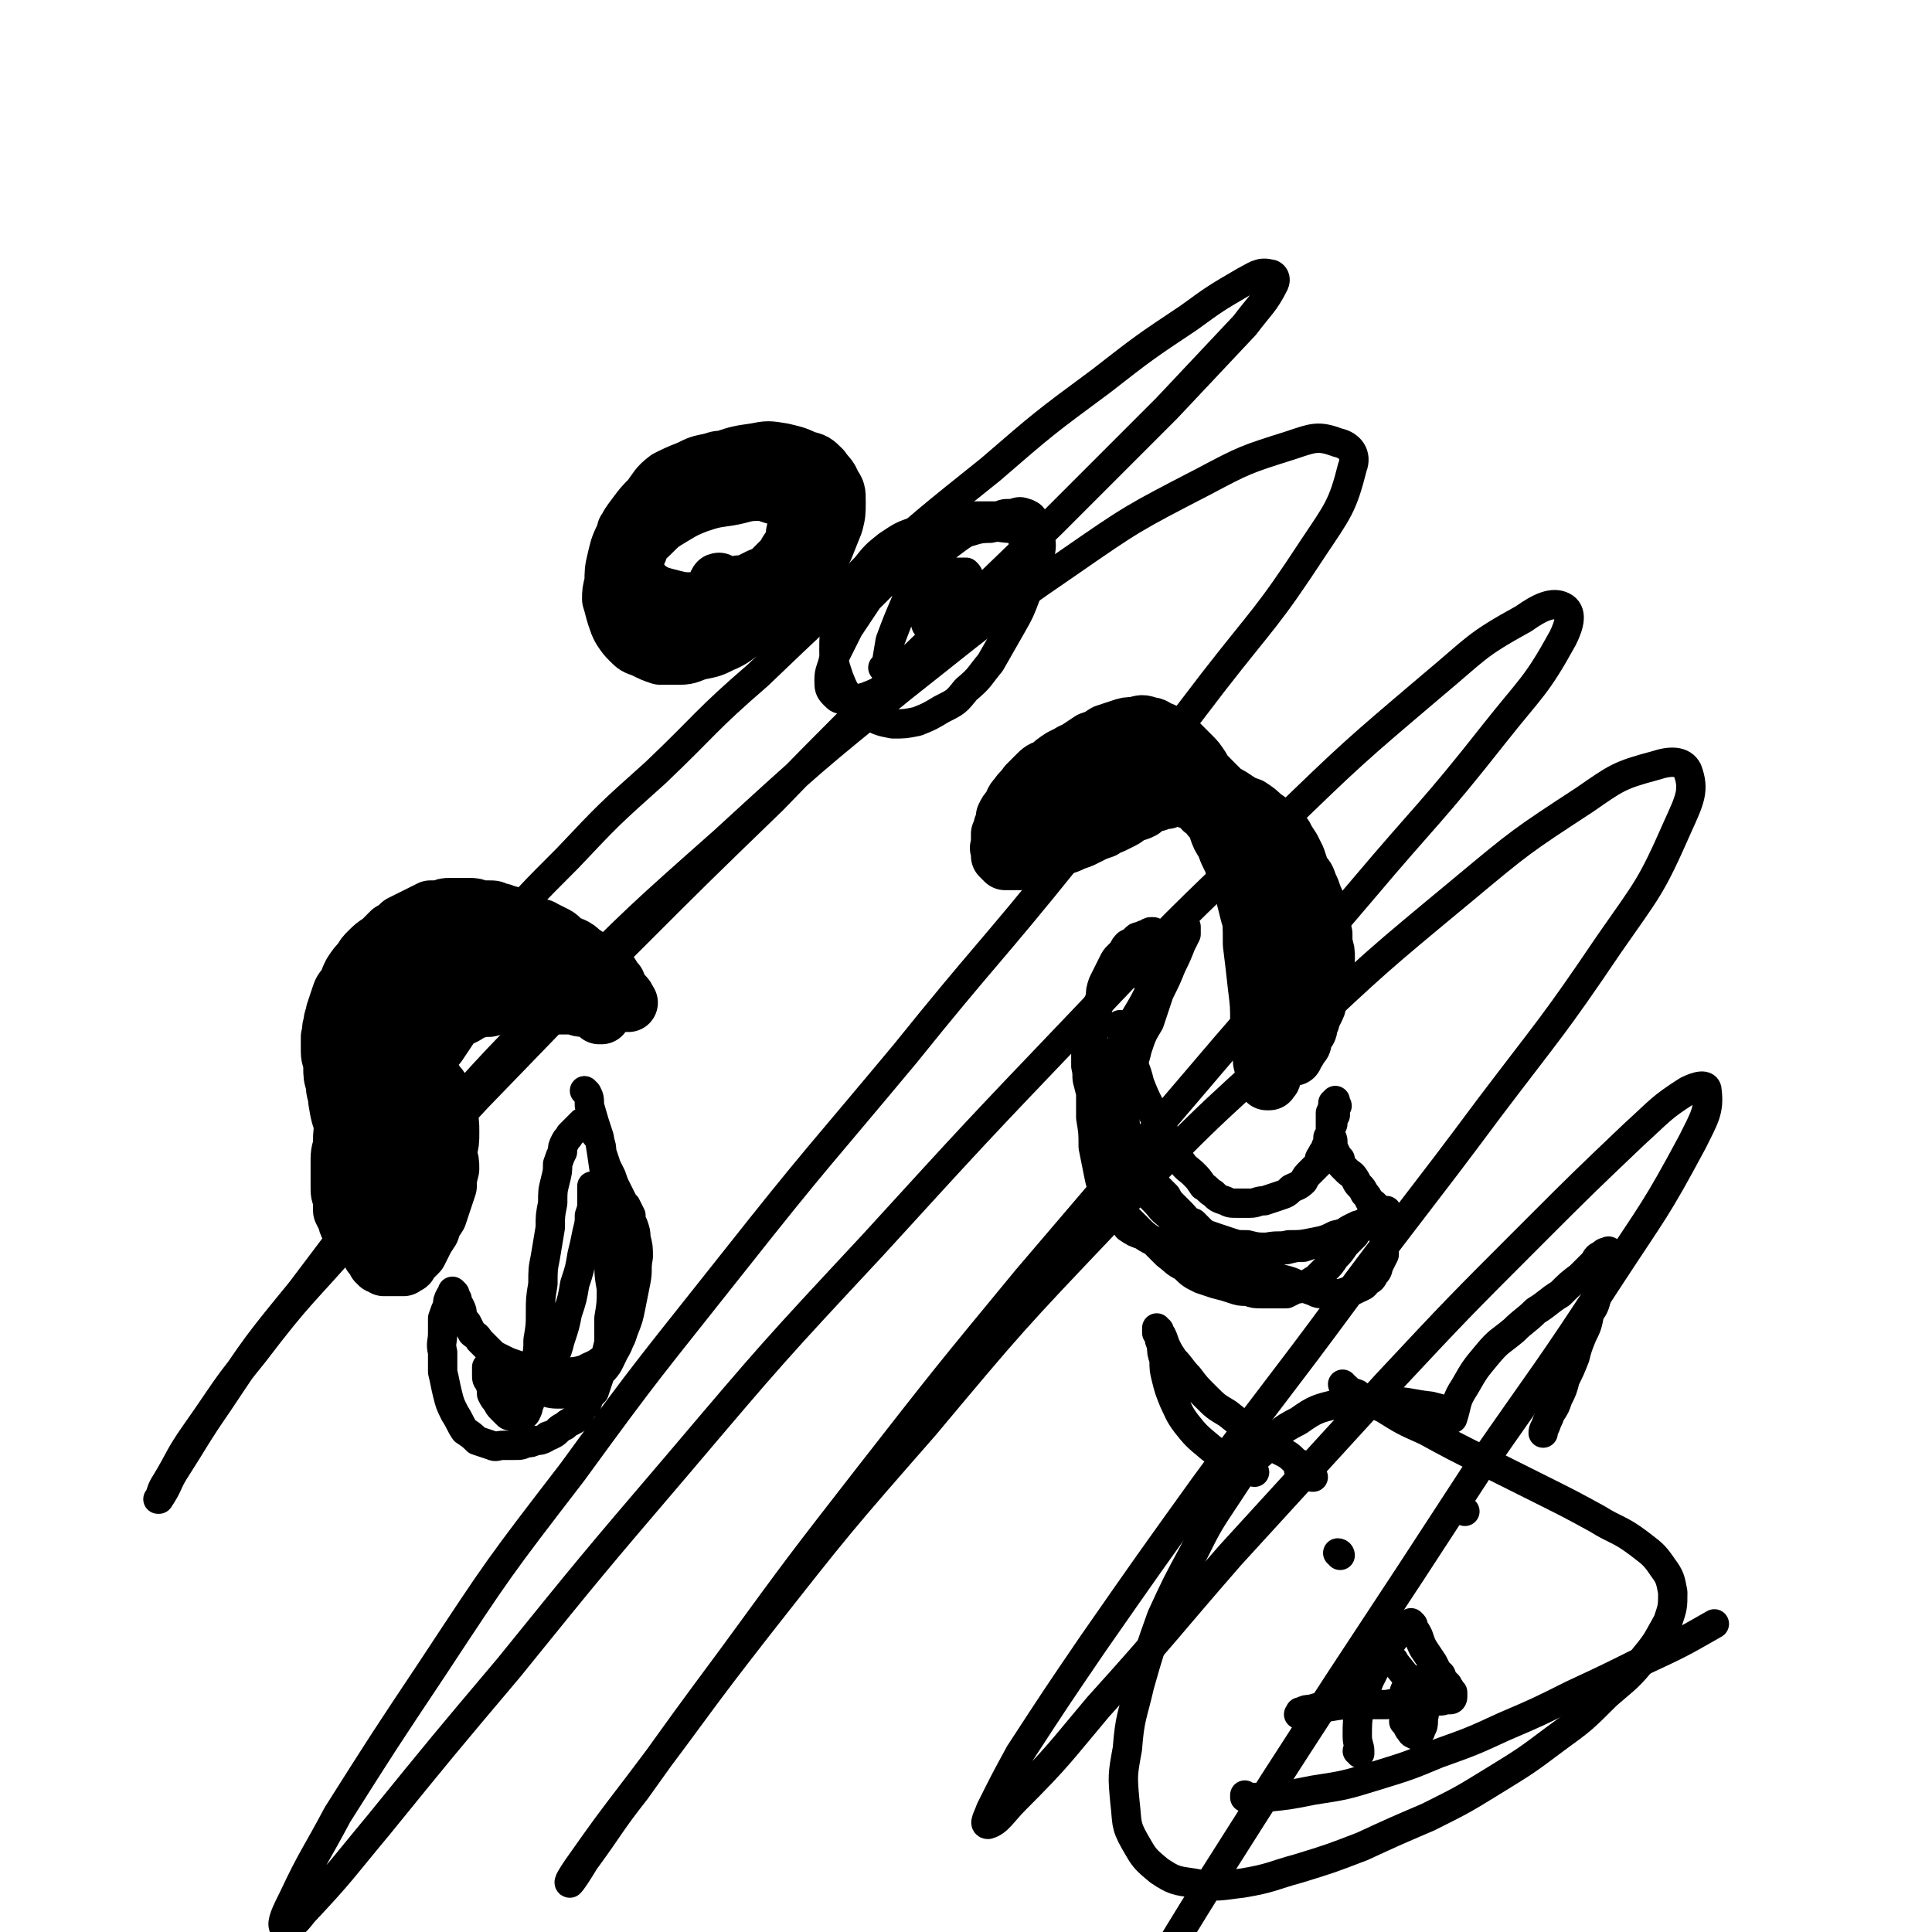 <svg viewBox='0 0 790 790' version='1.1' xmlns='http://www.w3.org/2000/svg' xmlns:xlink='http://www.w3.org/1999/xlink'><g fill='none' stroke='#000000' stroke-width='24' stroke-linecap='round' stroke-linejoin='round'><path d='M146,477c-1,0 -1,-1 -1,-1 -1,0 0,0 0,1 0,0 0,0 0,0 0,0 0,-1 0,-1 -1,0 0,0 0,1 0,0 0,0 0,0 0,0 0,-1 0,-1 -1,0 0,1 0,1 0,-3 -1,-3 -2,-6 -1,-5 -1,-5 -2,-10 -2,-5 -2,-5 -3,-11 0,-3 -1,-3 -1,-7 -1,-3 -1,-3 -1,-7 0,-3 -1,-3 -1,-6 0,-3 0,-3 0,-6 1,-3 0,-3 1,-5 0,-3 1,-3 1,-5 1,-3 1,-3 2,-6 1,-3 1,-3 3,-5 1,-3 1,-3 2,-5 2,-3 2,-3 4,-5 1,-2 1,-2 3,-4 2,-2 2,-2 5,-4 2,-2 2,-2 4,-4 2,-1 2,-1 4,-3 2,-1 2,-1 4,-2 2,-1 2,-1 4,-2 2,-1 2,-1 4,-2 2,0 2,0 4,0 2,-1 2,-1 4,-1 2,0 2,0 4,0 2,0 2,0 4,0 2,0 2,0 4,1 2,0 2,0 4,0 2,0 2,0 3,1 2,0 2,0 4,1 1,0 1,0 3,1 1,1 1,0 3,1 1,1 1,1 2,1 2,1 2,1 4,2 1,1 2,0 3,1 2,1 2,1 4,2 2,1 2,1 3,2 2,2 2,2 5,3 2,1 2,1 4,3 2,1 2,1 4,3 2,1 2,1 4,3 1,1 1,1 3,2 1,1 1,1 1,2 1,1 1,1 2,2 0,1 0,1 0,1 1,1 1,1 1,2 1,1 0,1 1,2 0,0 0,0 1,1 0,0 0,0 0,0 1,1 1,1 1,1 0,1 0,1 0,1 0,0 0,0 0,0 0,0 0,0 0,0 1,0 1,0 1,0 0,0 0,0 0,0 0,0 0,0 0,0 0,0 0,0 -1,-1 0,0 1,0 0,0 0,-1 0,-1 -1,-2 -1,-1 -1,-1 -2,-2 -1,-1 -1,-1 -3,-2 -2,-2 -2,-2 -4,-3 -2,-2 -2,-2 -5,-3 -2,-2 -2,-2 -5,-3 -3,-2 -3,-2 -6,-3 -2,-1 -2,-1 -5,-2 -3,0 -3,0 -6,-1 -2,-1 -2,-1 -5,-1 -3,-1 -3,-1 -6,-1 -3,0 -3,0 -6,-1 -3,0 -3,0 -7,-1 -3,0 -3,0 -6,1 -2,0 -2,0 -5,0 -3,1 -3,1 -5,2 -2,1 -2,1 -4,2 -2,1 -2,1 -4,3 -2,1 -2,1 -4,3 -2,1 -2,2 -4,4 -2,2 -2,2 -4,5 -2,3 -2,3 -3,6 -3,4 -3,4 -4,8 -2,4 -2,4 -4,8 -1,5 -1,5 -2,9 -2,4 -1,4 -2,8 -1,5 -1,5 -2,9 -1,4 -1,4 -1,8 -1,3 -1,3 -1,7 0,3 -1,3 -1,7 0,3 0,3 0,5 0,3 0,3 0,6 0,3 0,3 1,5 0,3 0,3 0,5 1,2 1,2 2,4 0,1 0,1 1,3 1,1 1,0 2,1 1,1 0,1 1,2 1,1 1,1 2,1 2,1 2,1 3,1 1,1 1,1 2,1 1,0 1,0 3,0 1,0 1,0 2,0 1,0 1,0 2,-1 2,0 2,0 3,-1 1,-1 0,-1 1,-1 2,-1 2,-1 3,-3 1,-1 1,-1 3,-2 1,-2 1,-2 2,-4 2,-2 2,-2 3,-4 1,-2 1,-2 2,-4 2,-2 2,-2 3,-5 1,-2 1,-2 1,-5 1,-4 2,-4 2,-7 1,-4 1,-4 1,-8 0,-4 0,-4 -1,-8 -1,-4 -1,-4 -2,-7 -1,-3 -1,-3 -3,-5 -1,-2 -1,-2 -2,-4 -1,-1 -1,-1 -2,-2 -1,-1 -1,-1 -2,-2 -1,-1 -1,-1 -2,-2 0,-1 0,0 -1,-1 -1,-1 -1,-1 -1,-2 -1,-2 -1,-2 -2,-3 0,-1 -1,-1 -1,-2 0,-2 0,-2 -1,-3 0,-2 0,-2 0,-3 0,-2 0,-2 0,-4 1,-2 1,-2 1,-3 1,-2 1,-2 2,-4 1,-2 0,-2 2,-4 1,-2 1,-2 2,-3 2,-2 2,-2 4,-3 2,-2 2,-2 4,-3 1,-1 1,-1 3,-1 2,-1 2,-1 4,-1 2,0 2,0 5,0 2,0 2,0 4,0 2,1 2,1 3,1 2,0 2,0 4,0 2,0 2,0 3,1 2,0 2,0 3,0 1,0 1,0 2,1 2,0 1,0 3,1 1,1 1,1 2,2 1,0 1,0 2,1 1,1 1,1 3,2 1,0 1,0 2,1 1,1 1,1 3,2 1,1 1,1 2,2 1,0 1,0 2,1 2,0 2,0 3,0 1,1 1,0 2,1 1,0 1,0 2,0 1,1 1,1 2,1 1,0 1,-1 2,-1 1,0 1,0 1,0 1,0 1,0 1,0 1,0 1,0 1,-1 0,0 0,0 1,0 0,0 0,0 0,0 0,0 0,0 0,0 0,-1 0,-1 -1,-1 -1,0 -1,0 -1,-1 -2,0 -2,0 -3,0 -2,0 -2,0 -4,0 -3,-1 -3,0 -5,0 -3,0 -3,0 -7,0 -3,0 -3,0 -7,0 -4,1 -4,1 -8,1 -4,1 -4,1 -8,2 -4,1 -4,1 -8,3 -3,1 -3,2 -7,4 -2,1 -3,1 -5,3 -3,2 -3,2 -5,5 -1,2 -2,2 -3,4 -1,2 -1,2 -2,4 0,2 0,2 0,4 -1,2 -1,2 -1,4 0,2 0,2 0,4 -1,3 -1,3 -1,5 0,2 0,2 0,5 0,3 0,3 0,6 0,3 0,3 0,7 0,3 0,3 0,7 0,3 0,3 0,7 0,3 0,3 1,6 0,3 0,3 0,5 0,3 0,3 0,5 0,1 1,1 1,3 0,1 0,1 0,2 0,0 0,0 0,0 0,1 0,1 0,1 0,0 0,0 0,0 0,-1 0,-1 0,-2 -1,-2 -1,-2 -1,-3 -1,-3 -1,-3 -1,-5 -1,-4 -1,-4 -1,-7 0,-5 0,-5 0,-9 0,-6 -1,-6 0,-11 0,-6 0,-6 1,-11 1,-6 1,-6 3,-11 1,-5 1,-5 3,-10 2,-4 2,-4 5,-7 2,-3 2,-3 4,-6 2,-3 2,-3 4,-5 2,-2 2,-2 4,-3 2,-2 3,-2 5,-3 1,-2 1,-2 3,-3 1,-1 1,-1 2,-2 2,-1 2,-1 3,-1 2,-1 2,-1 3,-1 1,0 1,0 3,0 1,0 1,0 2,0 1,0 1,0 2,0 1,0 1,0 3,1 1,0 1,0 2,0 1,0 1,0 3,0 1,1 1,0 2,1 2,0 2,0 3,1 1,0 2,0 3,1 1,0 1,0 2,1 2,0 2,0 3,1 1,1 1,1 2,1 2,1 2,1 3,1 1,1 1,1 3,2 0,0 0,0 1,0 1,0 1,0 1,1 1,0 1,0 1,0 0,1 0,1 0,1 0,0 0,0 0,0 0,0 0,0 0,0 0,0 0,0 -1,0 -1,-1 -1,-1 -2,-2 -1,0 -1,0 -3,-1 -3,0 -3,0 -5,-1 -3,0 -3,0 -6,0 -3,-1 -3,-1 -7,-1 -4,0 -4,0 -8,0 -3,0 -3,0 -7,0 -3,1 -3,1 -7,2 -3,0 -3,0 -6,1 -3,1 -3,2 -6,3 -2,1 -3,1 -5,3 -3,2 -3,2 -5,4 -3,2 -3,2 -5,4 -2,2 -2,2 -4,4 -2,2 -2,2 -4,5 -2,2 -2,2 -3,5 -1,3 -1,3 -2,5 -1,3 -1,4 -2,7 -1,3 -1,3 -1,6 -1,4 -1,4 -1,7 -1,3 -1,3 -2,6 0,3 0,3 -1,6 0,3 0,3 0,7 -1,2 -1,2 -1,5 0,3 0,3 -1,6 0,3 0,3 0,6 0,2 0,2 0,4 1,2 1,2 1,4 0,1 0,1 0,3 1,0 1,0 1,1 1,1 1,1 1,2 1,0 1,0 1,1 1,0 1,0 1,0 1,1 1,1 1,1 1,0 1,0 2,0 1,0 1,0 1,0 1,0 1,0 2,0 0,0 0,0 1,0 0,0 0,0 1,0 0,0 0,0 1,0 0,-1 0,-1 1,-1 1,0 1,0 1,-1 1,-1 1,-1 2,-2 1,-1 1,-1 2,-2 1,-2 1,-2 2,-4 1,-2 1,-2 3,-5 1,-3 1,-3 3,-6 1,-3 1,-3 2,-6 1,-3 1,-3 2,-6 0,-3 0,-3 1,-7 0,-3 0,-3 -1,-6 0,-2 0,-2 -1,-5 -1,-2 -1,-2 -2,-4 -1,-3 -1,-3 -2,-5 -1,-2 -1,-2 -2,-4 -1,-3 -1,-3 -2,-5 -1,-2 -1,-2 -2,-3 -1,-2 -1,-2 -2,-4 0,-2 0,-2 -1,-4 -1,-2 0,-2 -1,-4 0,-2 0,-2 0,-4 -1,-2 -1,-2 -1,-4 0,-2 0,-2 0,-4 1,-2 0,-2 1,-4 0,-2 0,-2 1,-4 0,-1 0,-1 0,-3 1,-2 1,-2 2,-4 0,-1 0,-2 1,-3 1,-2 1,-2 2,-4 2,-2 2,-2 3,-4 1,-2 1,-2 3,-3 2,-2 2,-2 4,-3 1,-1 1,-1 3,-2 1,-1 1,-1 3,-1 1,-1 1,-1 3,-1 1,0 1,0 2,0 2,-1 2,0 3,-1 1,0 1,0 3,0 2,0 2,0 3,0 2,0 2,0 4,0 1,0 1,1 3,1 1,1 1,1 3,2 2,1 2,1 3,2 2,1 2,1 3,3 2,1 2,1 3,2 2,1 2,1 3,2 2,1 2,1 4,2 0,0 0,0 0,0 '/><path d='M434,342c0,0 -1,-1 -1,-1 0,0 0,0 0,1 0,0 0,0 0,0 0,-3 0,-3 -1,-5 -1,-4 -1,-4 -1,-7 0,-3 0,-3 1,-5 0,-2 0,-2 1,-4 2,-2 2,-2 4,-4 3,-2 3,-2 5,-4 3,-3 3,-3 6,-4 3,-2 3,-2 7,-3 3,-1 3,-1 6,-2 3,0 3,0 6,1 4,0 4,1 7,2 3,1 3,1 5,2 3,2 3,2 5,3 3,2 3,2 5,3 3,2 3,2 5,3 2,2 2,2 4,4 2,2 2,2 3,4 3,2 3,3 5,5 2,4 2,4 5,7 2,4 2,4 5,9 2,4 2,4 5,8 2,5 2,5 4,10 1,4 1,4 2,8 1,4 1,4 1,7 1,3 1,3 1,7 0,3 1,3 1,6 0,2 0,2 0,5 1,2 0,2 0,5 0,2 0,2 0,5 0,2 1,2 0,3 0,2 0,2 0,4 0,2 0,2 0,4 -1,2 -1,2 -2,4 -1,2 -1,2 -2,4 0,2 0,2 -1,4 -1,1 -1,1 -2,2 0,1 0,1 -1,2 0,1 0,1 -1,2 0,1 0,1 -1,2 0,0 0,0 0,1 0,1 0,1 -1,1 0,1 0,1 0,1 0,0 0,0 0,0 0,0 0,0 0,0 -1,0 -1,0 -1,0 0,-1 0,-1 -1,-1 0,-2 0,-2 0,-4 -1,-3 -1,-3 -1,-7 -1,-6 0,-6 -1,-11 0,-8 0,-8 -1,-16 -1,-9 -1,-9 -2,-17 0,-8 0,-8 -1,-17 -1,-6 -1,-6 -2,-13 -1,-5 -1,-5 -2,-10 -1,-3 -1,-3 -2,-7 -1,-3 -1,-3 -3,-6 -1,-3 -1,-3 -2,-5 -1,-2 -1,-1 -3,-3 -1,-1 -1,-1 -2,-3 -2,-1 -2,-1 -4,-3 -2,-2 -2,-2 -4,-3 -2,-2 -2,-2 -4,-4 -1,-1 -1,-1 -3,-2 -2,-2 -2,-2 -4,-2 -2,-1 -2,-1 -4,-1 -2,0 -2,0 -4,1 -2,0 -2,0 -3,1 -3,1 -3,1 -5,2 -3,2 -3,2 -5,3 -4,1 -4,1 -7,3 -4,1 -4,1 -8,3 -4,2 -4,2 -8,3 -3,2 -3,1 -7,3 -3,1 -3,1 -6,2 -1,1 -1,1 -3,3 -1,1 -1,0 -2,2 -1,1 -1,1 -1,2 -1,1 -1,1 -1,3 0,1 0,1 -1,2 0,1 0,1 0,2 -1,1 -1,1 -1,2 0,1 0,1 -1,2 0,1 0,1 0,2 0,1 0,1 1,1 0,1 0,1 0,1 0,0 0,0 0,1 1,0 1,0 1,0 0,0 0,0 1,-1 0,0 0,0 0,0 1,-1 1,-1 1,-1 1,-1 0,-1 1,-1 0,-2 0,-2 1,-3 0,-1 0,-1 1,-3 1,-2 0,-2 1,-4 2,-3 2,-3 3,-5 2,-3 2,-3 4,-5 2,-3 2,-3 4,-5 2,-1 2,-1 4,-3 1,0 1,0 3,-1 2,0 2,0 4,0 2,-1 2,-1 4,-1 3,-1 3,0 6,-1 3,0 3,0 6,0 3,0 3,0 6,0 3,0 3,-1 5,0 3,0 3,0 5,0 2,0 2,0 4,1 2,0 2,0 4,1 2,1 2,1 4,2 2,1 2,1 4,1 2,2 2,1 5,3 2,1 2,1 4,2 2,1 2,1 4,2 2,2 2,2 4,3 2,1 2,1 4,3 1,1 1,1 3,2 1,2 1,2 2,4 2,2 2,2 3,4 2,3 2,3 3,5 1,3 1,3 2,6 1,3 1,3 2,6 1,3 1,3 2,5 1,2 1,2 1,5 1,2 1,2 1,4 1,2 1,2 1,4 0,1 0,1 1,3 0,2 0,2 0,4 0,2 0,2 0,4 0,2 0,2 0,4 0,2 0,2 -1,4 0,2 0,2 0,4 -1,2 -1,2 -1,4 -1,2 -1,2 -2,4 -1,2 -1,2 -1,4 -1,1 -1,1 -1,3 -1,1 -1,1 -1,2 -1,2 -1,2 -1,3 0,1 0,1 -1,2 0,1 0,1 0,2 0,0 0,0 0,1 -1,1 -1,1 -1,1 0,1 0,1 0,2 0,0 0,0 0,1 -1,0 0,0 -1,1 0,0 0,1 0,1 0,-1 0,-1 0,-2 -1,-1 -1,-1 -1,-2 0,-1 0,-1 0,-3 0,-2 0,-2 0,-4 0,-3 0,-3 0,-7 -1,-4 -1,-4 -1,-9 0,-6 0,-6 -1,-11 0,-6 0,-6 -1,-11 -1,-5 -1,-5 -3,-11 -1,-4 -1,-4 -2,-8 -1,-4 -1,-4 -3,-7 -1,-4 -1,-4 -2,-7 -2,-4 -2,-4 -3,-7 -2,-3 -2,-3 -3,-6 -1,-3 -1,-3 -3,-5 -1,-2 -1,-2 -3,-3 -1,-2 -1,-2 -3,-3 -1,-1 -2,-1 -3,-1 -2,-1 -2,-1 -3,-1 -2,0 -2,0 -3,0 -1,0 -1,0 -3,1 -1,0 -1,0 -1,0 -2,0 -2,0 -3,1 -1,0 -1,0 -3,1 -2,1 -2,1 -3,2 -2,1 -2,1 -4,1 -2,1 -2,2 -4,3 -2,1 -2,1 -4,2 -2,1 -2,0 -4,2 -3,1 -3,1 -5,2 -2,1 -2,1 -4,2 -3,1 -3,1 -5,2 -3,1 -3,1 -5,2 -2,1 -2,1 -4,2 -2,1 -2,1 -4,2 -2,0 -2,0 -4,0 -2,1 -2,1 -3,1 -1,0 -1,0 -2,0 -1,0 -1,0 -2,0 -1,0 -1,0 -2,0 0,0 0,0 -1,-1 0,0 0,0 -1,-1 0,0 0,0 0,-1 0,-1 0,-1 0,-1 0,-1 -1,-1 0,-2 0,-1 0,-1 0,-3 0,-1 0,-1 0,-2 1,-1 1,-1 1,-3 1,-2 1,-2 1,-4 1,-2 1,-2 2,-3 2,-3 1,-3 3,-5 2,-3 2,-2 4,-5 2,-2 2,-2 4,-4 2,-2 2,-2 5,-3 2,-2 2,-2 5,-4 2,-1 2,-1 4,-2 2,-1 2,-1 4,-2 2,-1 2,-1 4,-2 2,0 2,0 4,0 2,-1 2,-1 4,-1 2,0 2,0 4,1 2,0 2,0 4,1 1,0 1,0 3,1 2,1 2,1 4,2 2,1 2,1 3,2 2,1 2,1 4,2 2,1 2,1 4,2 2,1 2,1 4,2 2,1 2,2 4,3 3,1 3,1 5,2 3,2 3,2 6,3 3,1 3,1 6,3 3,2 3,2 6,3 3,2 3,2 5,4 3,2 3,2 5,4 2,2 2,2 4,4 1,2 1,2 3,5 1,2 1,2 2,4 1,3 1,3 2,6 2,2 2,2 3,5 1,2 1,2 2,5 1,2 1,2 1,5 1,2 1,2 2,4 0,3 0,3 1,6 0,2 0,2 0,4 1,3 1,3 1,6 -1,3 -1,3 -1,5 0,3 0,3 -1,6 0,2 -1,2 -1,4 -1,3 0,3 -1,5 -1,2 -1,2 -2,4 0,1 0,1 -1,3 0,1 0,2 -1,3 -1,1 -1,1 -1,2 -1,2 0,2 -1,3 0,0 -1,0 -1,1 -1,1 0,1 -1,2 0,0 0,0 -1,1 0,0 0,0 0,1 -1,0 -1,0 -1,0 0,0 0,0 -1,0 0,0 0,0 -1,0 0,-1 0,-1 -1,-1 -1,-1 -1,-1 -1,-3 -1,-1 -1,-1 -1,-3 -1,-2 -1,-2 -1,-5 -1,-4 -1,-4 -1,-7 -1,-4 -1,-4 -1,-9 -1,-5 -1,-5 -2,-10 0,-6 0,-6 -1,-12 -1,-5 -1,-5 -2,-10 -1,-6 -1,-6 -1,-11 -1,-5 -1,-5 -2,-10 -1,-4 -1,-4 -3,-8 -1,-3 -1,-3 -3,-7 -1,-3 -1,-3 -3,-6 -1,-2 -1,-2 -3,-4 -1,-2 -1,-2 -3,-4 -1,-2 -1,-2 -3,-4 -2,-2 -2,-2 -3,-4 -2,-3 -2,-3 -4,-5 -2,-2 -2,-2 -4,-4 -2,-2 -2,-2 -4,-4 -2,-1 -2,-1 -4,-2 -3,-1 -3,-2 -5,-2 -3,-1 -3,-1 -6,0 -3,0 -3,0 -6,1 -3,1 -3,1 -6,2 -3,2 -3,2 -6,3 -3,2 -3,2 -6,4 -3,1 -3,2 -6,3 -2,2 -2,2 -4,3 -2,2 -2,2 -3,3 -2,1 -2,1 -3,2 0,1 0,1 -1,2 0,1 0,1 0,2 0,1 0,1 -1,2 0,0 0,0 0,1 0,0 0,0 0,0 0,0 0,0 0,0 '/><path d='M257,218c0,0 -1,-1 -1,-1 0,0 1,0 1,0 0,0 0,0 0,0 0,1 -1,0 -1,0 0,0 1,0 1,0 0,0 0,0 0,0 1,-3 1,-3 3,-5 4,-6 4,-6 10,-11 6,-5 6,-5 13,-8 7,-3 7,-3 13,-5 6,-2 6,-2 13,-3 5,-1 5,-1 11,0 4,1 5,1 9,3 4,1 4,1 7,4 2,3 3,3 4,6 2,3 2,3 2,7 0,5 0,5 -1,9 -2,5 -2,5 -4,10 -3,5 -3,5 -6,9 -4,5 -4,5 -9,9 -4,4 -4,4 -8,8 -5,4 -5,4 -9,7 -5,3 -5,4 -10,6 -4,2 -4,2 -9,3 -4,1 -4,2 -8,2 -4,0 -4,0 -8,0 -3,-1 -3,-1 -7,-3 -3,-1 -3,-1 -5,-3 -2,-2 -2,-2 -4,-5 -1,-2 -1,-2 -2,-5 -1,-3 -1,-4 -2,-7 0,-3 0,-3 1,-7 0,-4 0,-5 1,-9 1,-4 1,-5 3,-9 2,-5 2,-5 5,-9 3,-4 3,-4 6,-7 3,-4 3,-5 7,-8 4,-2 4,-2 9,-4 4,-2 4,-2 9,-3 3,-1 3,-1 7,-1 4,1 4,1 8,2 3,1 3,1 6,3 3,2 3,2 5,4 3,3 3,3 5,5 1,2 1,2 2,5 1,3 1,3 2,6 0,3 -1,4 -1,7 -1,3 -1,3 -3,6 -1,4 -1,4 -3,6 -3,3 -3,4 -5,6 -3,2 -3,2 -6,4 -4,2 -4,2 -7,3 -4,1 -4,1 -9,1 -4,0 -4,0 -8,0 -5,0 -5,0 -9,-1 -4,-1 -4,-1 -7,-2 -3,-2 -4,-2 -6,-5 -2,-3 -2,-3 -3,-6 0,-4 0,-4 2,-7 1,-4 2,-4 5,-7 4,-4 4,-4 9,-7 5,-3 5,-3 10,-5 6,-2 6,-2 13,-3 6,-1 6,-2 12,-2 4,0 4,1 9,2 3,1 3,1 6,2 2,2 2,2 4,4 1,1 2,1 2,3 0,2 0,3 -1,5 -1,2 -1,2 -2,3 -2,3 -2,3 -4,5 -2,2 -2,2 -4,4 -2,2 -2,2 -4,4 -2,2 -2,2 -5,3 -2,1 -2,1 -4,2 -2,1 -2,1 -4,1 -2,0 -2,1 -3,1 -1,0 -1,0 -2,0 -1,0 -1,0 -2,-1 -1,0 -1,0 -2,0 0,0 0,0 0,0 0,-1 0,-1 0,-1 -1,0 0,1 0,1 -1,1 -1,1 -1,2 -1,2 -1,2 -1,4 -1,2 -1,2 -2,4 -1,1 -1,1 -1,3 -1,1 -1,1 -2,2 0,1 0,1 -1,1 0,0 0,0 0,1 '/></g>
<g fill='none' stroke='#000000' stroke-width='12' stroke-linecap='round' stroke-linejoin='round'><path d='M240,447c0,0 -1,-1 -1,-1 0,0 0,0 1,1 0,0 0,0 0,0 0,0 -1,-1 -1,-1 0,0 0,0 1,1 1,2 1,2 1,5 2,7 2,7 4,13 1,6 1,6 2,13 1,5 0,5 1,11 0,6 0,6 1,13 0,6 0,6 0,12 0,7 0,7 1,13 0,6 0,6 -1,12 0,5 0,5 0,10 -1,4 -1,4 -2,8 -1,3 -1,3 -2,6 -1,3 -1,3 -2,6 -2,2 -2,2 -3,5 -2,2 -2,2 -3,4 -1,2 -1,2 -3,3 -2,1 -2,1 -3,2 -2,1 -2,1 -3,2 -1,1 -1,1 -3,2 -1,0 -1,0 -2,1 -2,1 -2,1 -4,1 -2,1 -2,1 -4,1 -2,1 -2,1 -5,1 -2,0 -2,0 -4,0 -3,0 -3,1 -5,0 -3,-1 -3,-1 -6,-2 -2,-2 -2,-2 -5,-4 -2,-3 -2,-4 -4,-7 -2,-4 -2,-4 -3,-8 -1,-4 -1,-5 -2,-9 0,-4 0,-4 0,-8 -1,-4 0,-4 0,-8 0,-3 0,-3 0,-6 1,-3 1,-3 2,-5 0,-2 0,-2 1,-4 0,0 0,0 1,-1 0,0 0,0 0,-1 0,0 1,1 1,1 0,0 0,0 0,1 1,1 1,1 1,2 0,1 0,1 1,2 1,2 1,2 1,4 1,2 1,2 2,3 1,2 1,2 2,4 1,1 2,1 3,3 1,1 1,1 3,3 1,1 1,1 3,3 2,1 2,1 4,2 2,1 2,1 5,2 3,1 3,1 6,2 3,0 3,0 7,1 4,0 4,0 7,0 4,0 4,0 8,-1 3,-2 3,-1 7,-4 3,-2 3,-2 5,-5 3,-3 3,-4 4,-7 2,-5 2,-5 3,-10 1,-5 1,-5 2,-10 1,-5 0,-5 1,-10 0,-4 0,-4 -1,-8 0,-2 0,-2 -1,-5 -1,-2 -1,-2 -1,-4 -1,-2 -1,-2 -2,-4 -1,-1 -1,-1 -2,-3 -1,-2 -1,-2 -2,-4 -1,-2 -1,-2 -2,-5 -1,-2 -1,-2 -2,-4 -1,-3 -1,-3 -2,-6 0,-2 0,-2 -1,-5 -1,-2 -1,-1 -2,-3 -1,-1 -1,-1 -1,-2 -1,-1 -1,-1 -1,-1 -1,-1 -1,-1 -1,-1 0,0 0,0 -1,0 0,0 0,0 0,0 -1,0 -1,0 -1,0 -1,1 -1,1 -2,2 0,0 0,0 -1,1 -1,1 -1,1 -2,2 -1,2 -1,1 -2,3 -1,2 -1,2 -1,4 -1,2 -1,2 -2,5 0,3 0,3 -1,7 -1,4 -1,4 -1,9 -1,5 -1,5 -1,10 -1,6 -1,6 -2,12 -1,5 -1,5 -1,11 -1,6 -1,6 -1,12 0,5 0,5 -1,11 0,4 0,4 -1,9 0,4 0,4 -1,8 0,3 0,3 -1,6 0,2 0,2 -1,4 0,1 0,1 -1,3 0,0 0,0 -1,1 -1,0 -1,0 -1,1 -1,0 -1,0 -1,0 -1,0 -1,0 -1,-1 -1,0 -1,0 -2,0 -1,0 -1,0 -2,-1 -1,-1 -1,-1 -2,-2 -1,-1 -1,-1 -2,-3 -1,-1 -1,-1 -2,-3 0,-2 0,-2 -1,-5 -1,-1 -1,-1 -1,-3 0,-1 0,-1 0,-2 0,-1 0,-1 0,-1 1,0 1,0 1,0 1,0 1,0 2,0 0,1 0,1 1,2 2,1 2,1 3,2 2,1 2,1 4,2 2,1 2,1 5,2 3,1 3,1 6,2 3,0 3,1 7,1 3,0 3,0 6,-1 4,-1 4,-1 7,-2 3,-3 3,-3 5,-6 3,-3 3,-4 5,-8 3,-5 2,-5 4,-10 2,-5 1,-5 2,-11 1,-5 1,-5 2,-11 0,-4 0,-4 -1,-8 0,-4 0,-4 -1,-7 -1,-3 0,-3 -1,-5 -1,-2 -1,-2 -2,-3 -1,-2 -1,-2 -1,-3 -1,-1 -1,-1 -2,-2 -1,-1 -1,-1 -2,-2 -1,0 -1,0 -2,-1 -1,-1 -1,-1 -1,-2 -1,-1 -1,-1 -2,-2 0,0 0,0 -1,0 0,0 0,-1 -1,-1 0,0 0,1 0,1 0,0 0,0 0,1 0,1 0,1 0,2 0,2 0,2 0,3 0,2 0,2 -1,5 0,3 0,3 -1,7 -1,5 -1,5 -2,9 -1,6 -1,6 -3,12 -1,6 -1,6 -3,12 -1,5 -1,5 -3,11 -1,4 -1,4 -3,8 -1,3 -1,3 -3,7 -1,2 -1,2 -2,4 -1,1 -1,1 -2,2 -1,1 -1,1 -1,2 -1,1 -1,1 -2,1 -1,1 -1,1 -2,2 0,0 0,0 -1,1 -1,1 -1,1 -2,2 '/><path d='M473,403c0,0 -1,-1 -1,-1 0,0 0,0 1,1 0,0 0,0 0,0 0,0 -1,-1 -1,-1 0,0 0,0 1,1 0,0 0,0 0,0 0,0 -1,-1 -1,-1 -3,5 -3,6 -6,11 -3,5 -3,5 -6,11 -2,4 -2,4 -4,9 -1,4 -1,4 -3,8 -1,4 -1,4 -2,8 -1,4 -1,4 -1,8 -1,4 -1,4 -1,7 0,4 0,4 0,7 0,3 0,3 1,7 1,3 1,3 2,6 1,3 1,3 3,6 2,3 2,3 4,6 3,3 3,3 6,6 3,3 3,3 6,5 3,3 3,3 6,6 4,3 3,3 7,5 3,3 3,3 7,5 3,1 3,1 6,2 4,1 4,1 7,2 3,1 3,1 6,1 3,1 3,1 6,1 3,0 3,0 5,0 2,0 3,0 5,0 2,-1 2,-1 4,-2 2,0 2,0 4,-1 2,-2 2,-2 4,-3 2,-2 2,-2 4,-4 2,-2 2,-2 4,-5 2,-2 2,-2 4,-5 2,-2 2,-2 4,-4 1,-2 1,-2 3,-3 1,-2 1,-2 2,-3 1,-1 1,-1 2,-2 1,0 1,-1 2,-1 0,-1 0,0 0,-1 1,0 1,0 1,0 0,0 0,0 0,0 0,1 0,1 0,1 0,0 0,0 0,0 -1,1 -1,1 -1,1 0,0 0,0 -1,1 -1,1 -1,1 -2,2 -2,0 -2,0 -3,1 -2,1 -2,1 -4,1 -2,1 -2,1 -3,2 -3,1 -3,1 -5,2 -3,1 -3,1 -6,2 -3,1 -3,1 -6,2 -3,0 -3,0 -7,1 -3,0 -3,0 -7,0 -4,0 -4,0 -8,0 -3,0 -3,0 -7,0 -4,-1 -4,-1 -7,-2 -4,-1 -4,-1 -7,-3 -3,-2 -3,-2 -6,-4 -3,-2 -4,-2 -6,-5 -4,-3 -3,-3 -6,-6 -4,-4 -4,-4 -7,-8 -3,-3 -3,-3 -6,-7 -3,-4 -3,-4 -5,-8 -3,-4 -3,-4 -5,-9 -1,-4 -1,-4 -2,-8 -1,-4 -1,-4 -2,-8 -1,-3 0,-3 -1,-7 0,-3 0,-3 0,-6 0,-3 0,-3 1,-6 0,-3 1,-3 1,-6 1,-2 1,-3 2,-5 1,-3 1,-3 2,-5 2,-2 2,-2 4,-4 1,-2 1,-2 3,-4 2,-1 2,-1 4,-3 2,-1 2,-2 4,-3 1,-1 2,-1 3,-2 1,-1 1,-1 2,-2 1,0 1,0 2,-1 0,-1 0,-1 1,-1 0,-1 0,-1 0,-2 1,0 1,0 1,-1 0,0 0,-1 0,-1 0,0 0,0 0,-1 -1,0 -1,0 -1,-1 0,0 0,0 -1,0 0,-1 0,-1 -1,-1 -1,0 -1,0 -2,1 -1,0 -1,0 -3,1 -1,0 -1,0 -2,1 -1,1 -1,1 -3,2 -1,1 -1,1 -2,3 -1,1 -1,1 -2,2 -1,1 -1,1 -2,3 -1,2 -1,2 -2,4 -1,2 -1,2 -2,4 -1,3 -1,3 -1,6 -1,4 -1,4 -2,7 -1,5 -1,5 -1,9 -1,6 -1,6 -1,11 0,5 0,5 0,11 0,6 0,6 0,11 1,6 1,6 1,12 1,5 1,5 2,10 1,5 1,5 3,9 2,4 2,4 4,8 3,3 3,3 5,6 3,2 3,2 6,3 3,2 3,2 6,3 3,1 3,1 7,2 3,1 3,1 7,2 4,1 4,1 8,2 4,2 4,1 9,3 5,1 5,1 10,3 5,2 5,1 10,3 4,1 4,1 8,3 2,1 2,1 5,2 2,1 2,1 5,1 2,0 2,1 4,0 2,0 2,0 5,-1 2,0 2,0 4,-1 2,-1 3,-1 4,-3 2,-1 2,-1 3,-3 2,-2 1,-2 2,-4 1,-2 1,-2 2,-4 0,-2 0,-3 0,-5 0,-2 0,-3 0,-5 0,-2 -1,-2 -1,-5 -1,-2 -1,-2 -2,-4 -1,-2 -2,-2 -3,-3 -1,-2 -1,-2 -2,-3 -1,-2 -1,-2 -2,-3 -2,-2 -1,-2 -2,-3 -1,-2 -2,-2 -3,-3 -1,-1 -1,-1 -2,-2 -1,-1 -1,-1 -1,-3 -1,-1 -1,-1 -2,-3 -1,-2 -1,-2 -1,-4 0,-1 0,-1 -1,-3 0,-1 0,-1 0,-3 0,-1 0,-1 0,-2 0,-1 0,-1 0,-2 0,-1 0,-1 0,-2 1,-1 0,-1 1,-2 0,-1 0,-1 0,-1 0,-1 0,-1 0,-1 1,0 1,0 1,-1 0,0 0,0 0,1 0,0 0,0 0,0 0,0 0,0 0,0 0,1 0,1 0,1 1,0 1,0 0,1 0,0 0,0 0,0 0,0 0,0 0,1 0,0 0,0 0,0 0,0 0,1 0,1 0,0 0,0 0,0 0,1 0,1 0,1 -1,1 -1,1 -1,2 0,0 0,0 0,1 0,1 0,1 -1,1 0,2 0,2 0,3 0,1 0,1 -1,2 0,1 0,1 0,2 -1,2 -1,2 -1,3 -1,1 -1,1 -2,3 -1,1 0,1 -1,3 -2,2 -2,2 -3,3 -2,2 -2,2 -3,4 -2,2 -3,2 -5,3 -2,2 -2,2 -5,3 -3,1 -3,1 -6,2 -3,0 -3,1 -6,1 -2,0 -3,0 -5,0 -3,0 -3,0 -5,-1 -3,-1 -3,-1 -5,-3 -2,-1 -2,-2 -4,-3 -2,-3 -2,-3 -4,-5 -2,-2 -3,-2 -5,-5 -2,-3 -2,-3 -4,-6 -2,-4 -2,-4 -4,-8 -3,-4 -3,-4 -5,-9 -2,-4 -2,-4 -4,-9 -1,-4 -1,-4 -3,-9 -2,-3 -2,-3 -3,-7 -1,-4 -1,-4 -2,-7 0,-1 0,-1 0,-1 '/><path d='M362,274c0,0 -1,-1 -1,-1 0,0 0,0 1,1 0,0 0,0 0,0 0,0 -1,-1 -1,-1 0,0 0,0 1,1 0,0 0,0 0,0 1,-6 1,-6 2,-12 3,-8 3,-8 6,-15 2,-5 2,-5 5,-11 3,-4 3,-4 6,-7 4,-4 4,-4 8,-7 4,-3 4,-3 9,-6 4,-2 4,-2 9,-4 3,-2 3,-2 7,-2 3,-1 3,-1 6,0 2,1 2,1 3,3 2,2 2,3 2,5 1,5 1,5 0,10 -2,7 -2,7 -5,14 -3,8 -3,8 -7,15 -4,7 -4,7 -8,14 -5,6 -4,6 -10,11 -4,5 -4,5 -10,8 -5,3 -5,3 -10,5 -5,1 -5,1 -10,1 -5,-1 -5,-1 -9,-3 -4,-2 -5,-3 -8,-7 -3,-4 -3,-4 -5,-9 -2,-6 -2,-6 -2,-11 0,-6 0,-6 1,-12 1,-6 1,-6 4,-11 3,-6 3,-6 8,-11 4,-5 4,-5 9,-9 6,-4 6,-4 12,-6 6,-3 6,-3 13,-4 5,-2 5,-1 11,-2 4,0 4,0 9,0 3,1 3,2 6,3 1,1 2,1 3,3 1,1 1,1 1,3 1,3 1,3 0,5 -1,4 -2,4 -3,7 -3,5 -3,5 -7,10 -4,6 -4,6 -9,11 -5,6 -5,6 -12,11 -5,5 -5,5 -11,9 -6,4 -6,4 -12,7 -5,3 -5,3 -10,5 -4,1 -4,1 -8,1 -3,0 -3,0 -5,-2 -2,-2 -2,-3 -2,-6 0,-4 1,-4 2,-9 3,-6 3,-6 6,-12 4,-6 4,-6 8,-12 6,-6 6,-6 12,-12 6,-5 6,-5 13,-9 6,-4 7,-3 14,-6 5,-1 5,-2 11,-2 4,-1 4,0 8,0 3,1 3,1 6,2 1,0 1,0 2,1 0,1 0,1 0,2 0,1 0,1 -1,3 -1,2 -1,2 -2,4 -2,3 -2,3 -4,6 -3,3 -3,4 -7,7 -3,4 -3,4 -7,7 -3,3 -3,3 -7,6 -3,2 -3,2 -6,3 -2,1 -2,1 -4,2 -1,0 -1,0 -2,-1 -1,-1 -1,-1 -2,-2 -1,-1 0,-2 -1,-3 0,-2 0,-2 1,-4 0,-3 0,-3 1,-5 1,-2 2,-2 3,-4 2,-2 2,-2 4,-4 1,-1 1,-1 3,-2 2,0 2,0 3,0 1,0 2,0 2,0 1,1 1,1 1,2 0,2 0,2 -1,4 0,2 0,2 -1,4 -2,2 -2,2 -4,4 0,1 0,1 -1,1 '/><path d='M470,402c0,0 -1,-1 -1,-1 0,0 1,1 1,0 2,-3 2,-4 4,-8 3,-4 3,-4 5,-8 1,-2 1,-2 3,-4 1,-1 1,-1 2,-2 0,0 0,0 1,0 0,0 0,0 0,0 0,1 0,1 0,3 -1,2 -1,2 -2,4 -2,5 -2,5 -4,9 -2,5 -2,5 -5,11 -2,6 -2,6 -4,12 -3,5 -3,5 -5,11 -1,5 -2,5 -3,10 -1,5 -1,5 -2,9 0,4 0,4 0,8 0,4 0,4 1,7 1,3 1,3 2,5 1,3 1,3 2,5 1,2 1,2 2,4 2,2 2,2 3,4 2,2 2,2 3,4 2,2 2,2 4,4 1,2 1,2 3,4 2,2 2,2 3,3 2,2 2,3 5,4 2,2 2,2 4,4 2,1 2,1 5,2 3,1 3,1 6,2 3,1 3,1 7,1 4,1 4,1 8,1 5,-1 5,0 9,-1 5,0 5,0 10,-1 5,-1 5,-1 9,-3 5,-1 5,-2 9,-4 4,-1 4,-1 7,-3 3,-1 3,-1 5,-3 '/><path d='M593,578c0,0 0,-1 -1,-1 -3,-1 -3,-1 -7,-2 -9,-1 -9,-2 -18,-2 -10,0 -10,-1 -20,1 -8,2 -9,2 -16,7 -8,4 -8,5 -14,12 -9,8 -9,9 -15,18 -8,12 -8,12 -14,24 -7,13 -7,13 -13,26 -5,14 -5,14 -9,28 -3,13 -4,13 -5,26 -2,11 -2,11 -1,22 1,8 0,9 4,16 4,7 4,7 10,12 6,4 7,4 14,5 10,2 11,1 20,0 12,-2 12,-3 23,-6 13,-4 13,-4 26,-9 13,-6 13,-6 27,-12 14,-7 14,-7 27,-15 13,-8 13,-8 25,-17 11,-8 11,-8 21,-18 8,-7 9,-7 16,-16 5,-6 5,-7 9,-14 2,-6 2,-6 2,-12 -1,-5 -1,-6 -4,-10 -4,-6 -5,-6 -10,-10 -8,-6 -9,-5 -17,-10 -11,-6 -11,-6 -23,-12 -12,-6 -12,-6 -24,-12 -12,-6 -12,-6 -23,-12 -9,-4 -9,-4 -17,-9 -6,-3 -6,-2 -11,-6 -3,-1 -3,-1 -5,-3 -1,0 -1,-1 -1,-1 '/><path d='M513,602c0,0 0,0 -1,-1 -2,-1 -2,-1 -5,-2 -6,-3 -7,-3 -12,-7 -6,-5 -6,-5 -10,-10 -3,-4 -3,-5 -5,-9 -2,-5 -2,-5 -3,-9 -1,-4 -1,-4 -1,-8 -1,-3 -1,-3 -1,-6 -1,-2 -1,-2 -1,-4 0,0 0,0 -1,-1 0,-1 0,-1 0,-1 0,-1 0,-1 0,-1 0,0 0,0 0,0 0,1 0,1 1,1 0,1 0,1 1,2 1,2 1,3 2,5 1,2 1,2 3,5 3,3 3,4 6,7 3,4 3,4 7,8 4,4 4,4 9,7 5,4 5,4 11,8 5,3 5,3 10,7 4,2 4,2 7,5 3,1 2,1 4,3 1,1 1,1 2,2 1,1 0,1 1,1 0,0 0,0 0,0 -1,0 -1,0 -2,-1 -2,-1 -2,-1 -3,-1 0,-1 0,0 -1,-1 '/><path d='M594,580c0,0 0,-1 -1,-1 0,0 1,1 1,1 0,0 0,0 0,0 2,-6 1,-7 5,-13 4,-7 4,-7 9,-13 5,-6 5,-5 11,-10 4,-4 5,-4 9,-8 5,-3 5,-4 10,-7 4,-4 4,-4 8,-7 3,-3 3,-3 6,-6 1,-2 1,-2 3,-3 1,-1 1,-1 2,-1 0,0 1,-1 1,0 0,0 0,0 0,1 0,1 0,1 0,2 -1,2 -1,2 -1,4 -1,2 -1,2 -2,5 -1,3 -1,3 -2,6 -1,4 -1,4 -3,7 -1,5 -1,5 -3,9 -2,5 -2,5 -3,9 -2,5 -2,5 -4,9 -1,4 -1,4 -3,8 -1,3 -1,3 -3,6 -1,3 -1,2 -2,5 -1,2 -1,2 -1,3 '/><path d='M556,717c0,-1 -1,-1 -1,-1 0,-1 1,0 1,0 0,-2 -1,-3 -1,-6 0,-6 0,-6 1,-12 2,-6 2,-6 4,-11 2,-4 2,-4 4,-8 2,-3 2,-3 4,-6 2,-3 2,-3 4,-5 1,-1 1,-1 2,-2 1,-1 0,-1 1,-1 1,-1 1,-1 1,-1 1,0 1,-1 1,0 1,0 1,1 1,2 1,1 1,1 2,3 1,3 1,3 2,5 2,3 2,3 4,6 1,2 1,2 2,4 2,1 1,1 2,3 1,1 1,1 2,2 0,1 1,1 1,2 1,1 0,1 1,1 0,1 0,1 0,2 0,0 0,1 -1,1 0,0 -1,0 -2,0 -2,1 -2,0 -5,1 -4,0 -4,0 -8,0 -6,1 -6,0 -11,1 -7,0 -7,0 -13,0 -5,0 -5,0 -11,1 -4,0 -4,0 -7,1 -2,0 -2,0 -4,1 -1,0 0,0 -1,1 '/><path d='M570,679c0,0 -1,-1 -1,-1 0,0 0,0 0,1 0,0 0,0 0,0 1,0 -1,-1 0,-1 3,4 4,5 8,10 3,5 3,5 5,10 1,3 0,3 0,6 0,1 0,2 -1,3 0,1 0,1 -1,2 -1,0 -1,1 -2,0 -1,0 -1,-1 -2,-2 -1,-2 -1,-2 -2,-3 0,-2 0,-3 0,-5 -1,-2 -1,-2 0,-4 0,-3 0,-3 1,-5 1,-2 1,-1 3,-3 0,0 0,0 1,0 '/><path d='M548,636c0,0 0,-1 -1,-1 0,0 1,0 1,1 0,0 0,0 0,0 0,0 0,-1 -1,-1 '/><path d='M599,618c0,0 -1,-1 -1,-1 0,0 0,0 1,1 0,0 0,0 0,0 0,0 -1,-1 -1,-1 0,0 0,0 1,1 '/><path d='M510,735c0,0 -1,-1 -1,-1 0,0 0,0 0,1 0,0 0,0 0,0 4,0 4,0 8,0 10,-1 10,-1 20,-3 13,-2 13,-2 26,-6 13,-4 13,-4 25,-9 14,-5 14,-5 27,-11 14,-6 14,-6 28,-13 15,-7 15,-7 29,-14 15,-7 15,-7 29,-15 '/><path d='M156,451c0,0 -1,-1 -1,-1 0,-1 1,-1 2,-2 3,-6 2,-6 6,-13 8,-13 7,-13 16,-25 11,-15 12,-14 24,-28 14,-16 14,-16 29,-31 17,-18 17,-18 36,-35 21,-20 20,-21 42,-40 23,-22 23,-22 46,-43 24,-21 24,-21 49,-41 22,-19 22,-19 45,-36 18,-14 18,-14 36,-26 11,-8 11,-8 23,-15 4,-2 6,-4 10,-3 2,0 3,2 2,4 -4,8 -6,9 -12,17 -16,17 -16,17 -32,34 -24,24 -24,24 -47,47 -28,27 -28,27 -56,54 -29,30 -29,29 -58,59 -31,30 -31,30 -61,60 -30,31 -30,31 -60,62 -26,28 -26,28 -51,57 -20,23 -21,22 -40,47 -13,16 -12,16 -24,33 -7,10 -6,10 -12,20 -2,3 -2,4 -3,7 -1,0 0,0 0,0 4,-6 3,-6 6,-11 9,-14 9,-15 18,-28 16,-24 16,-24 34,-46 22,-29 22,-30 46,-57 29,-32 29,-33 59,-63 33,-33 33,-33 68,-64 36,-33 36,-33 73,-63 33,-26 33,-27 68,-51 26,-18 26,-18 55,-33 17,-9 17,-9 36,-15 9,-3 11,-4 19,-1 5,1 8,5 6,10 -4,16 -6,18 -16,33 -19,29 -20,28 -41,55 -28,37 -29,36 -59,71 -33,41 -34,40 -67,81 -35,42 -36,42 -70,85 -34,43 -34,42 -66,86 -30,39 -30,39 -57,80 -20,30 -20,30 -39,60 -9,17 -10,17 -18,34 -3,6 -5,10 -4,12 1,2 5,-2 8,-6 16,-17 16,-18 31,-36 26,-32 26,-32 53,-64 34,-42 34,-42 69,-83 39,-46 39,-46 80,-90 42,-46 42,-46 85,-91 39,-41 39,-41 80,-80 31,-30 31,-30 64,-58 18,-15 17,-16 37,-27 7,-5 12,-7 16,-5 4,2 3,7 0,13 -11,20 -13,20 -28,39 -26,33 -27,32 -54,64 -33,39 -34,38 -67,77 -35,41 -35,41 -70,82 -33,40 -33,40 -65,81 -28,36 -28,36 -55,73 -20,27 -20,27 -40,55 -11,14 -10,14 -21,29 -3,5 -5,8 -6,9 -1,0 1,-3 3,-6 12,-17 12,-17 25,-34 25,-33 24,-33 49,-65 33,-42 33,-42 68,-82 36,-43 36,-43 75,-84 37,-39 37,-39 77,-75 33,-31 33,-31 68,-60 24,-20 24,-20 50,-37 13,-9 14,-10 29,-14 6,-2 11,-2 13,2 3,8 1,12 -4,23 -11,25 -12,25 -28,48 -23,34 -24,34 -49,67 -29,39 -30,39 -59,78 -28,38 -29,38 -57,76 -23,32 -23,32 -46,65 -15,22 -15,22 -30,45 -6,11 -6,11 -12,23 -1,3 -3,6 -1,6 4,-1 6,-5 11,-10 18,-18 18,-19 34,-38 28,-31 27,-31 54,-62 32,-35 32,-35 64,-70 29,-31 29,-31 59,-61 21,-21 21,-21 42,-41 11,-10 11,-11 22,-18 4,-2 8,-3 8,0 1,8 -1,11 -6,21 -15,28 -16,28 -33,54 -26,40 -27,40 -54,79 -28,43 -28,43 -57,87 -26,40 -26,40 -52,81 -23,37 -23,38 -46,75 '/></g>
</svg>